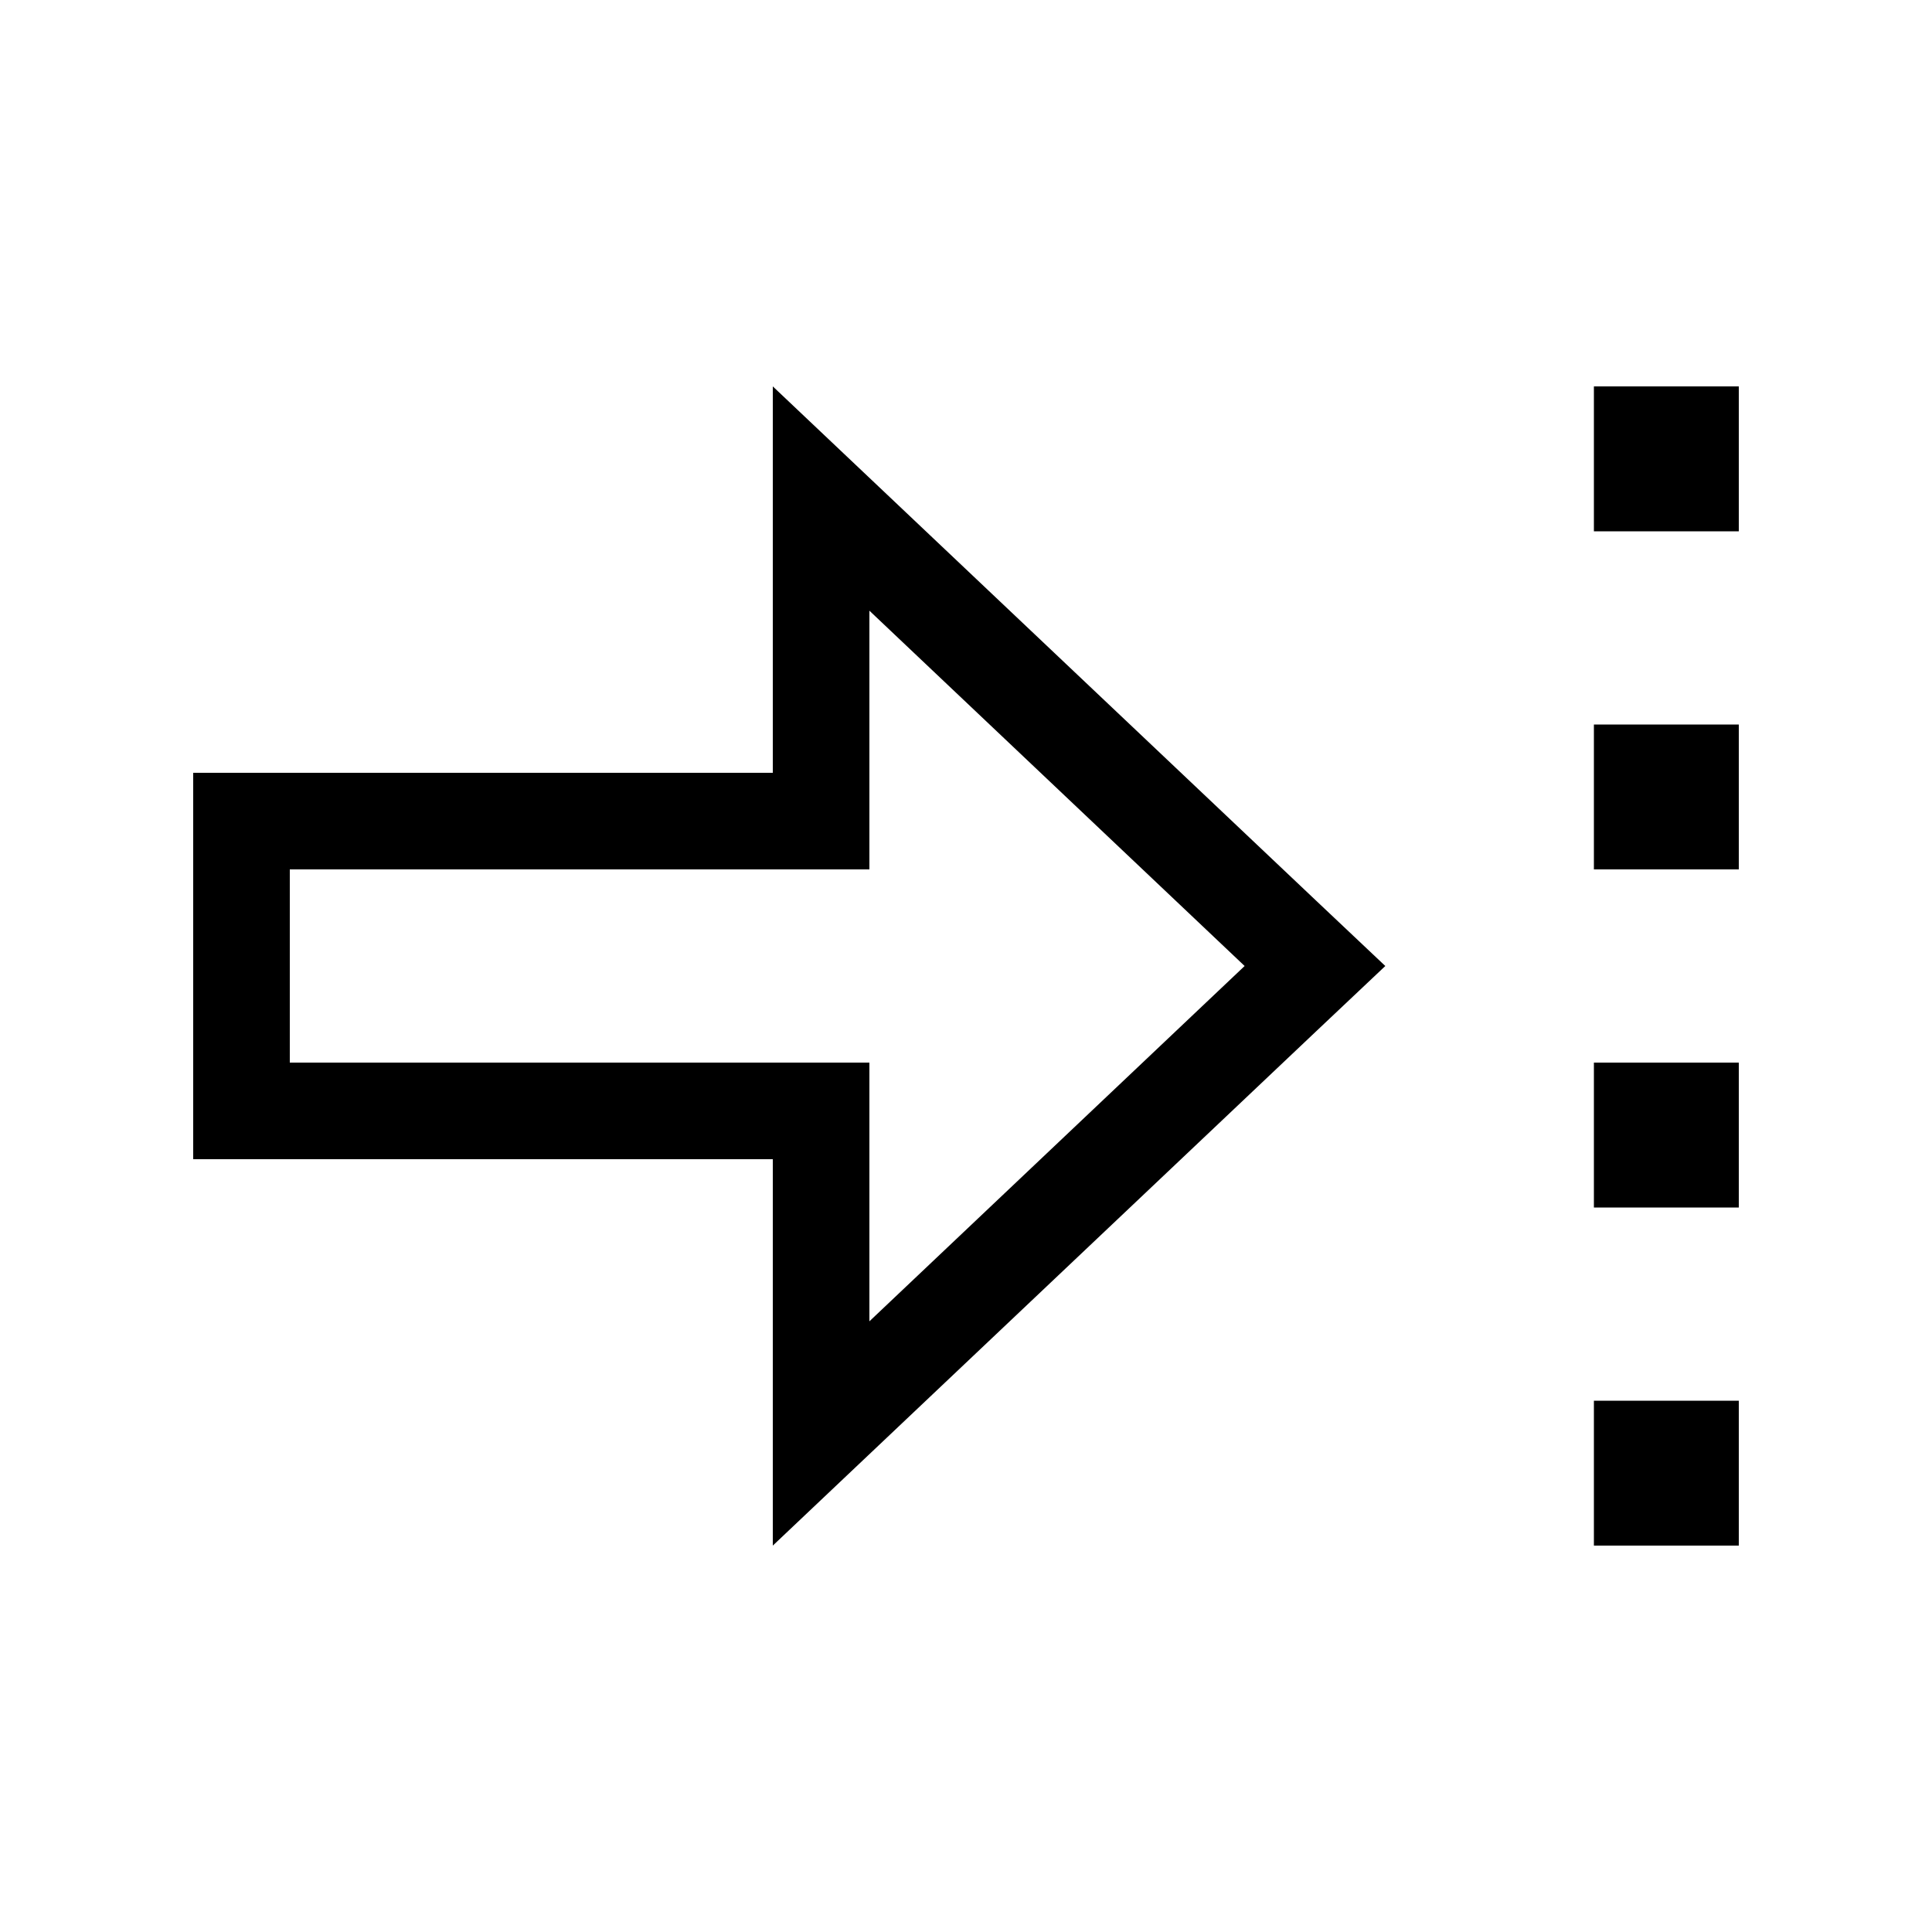 <svg xmlns="http://www.w3.org/2000/svg" viewBox="0 0 640 640"><!--! Font Awesome Pro 7.1.0 by @fontawesome - https://fontawesome.com License - https://fontawesome.com/license (Commercial License) Copyright 2025 Fonticons, Inc. --><path fill="currentColor" d="M576 512L528 512L528 464L576 464L576 512zM256 416L256 384L64 384L64 256L192 256L192 256L256 256L256 128C258.1 130 317.9 186.6 435.6 298L458.9 320L435.6 342C317.9 453.4 258.1 510 256 512L256 416zM192 288L96 288L96 352L288 352L288 437.7L412.3 320L288 202.3L288 288L192 288L192 288zM576 352L576 400L528 400L528 352L576 352zM576 288L528 288L528 240L576 240L576 288zM576 128L576 176L528 176L528 128L576 128z"/></svg>